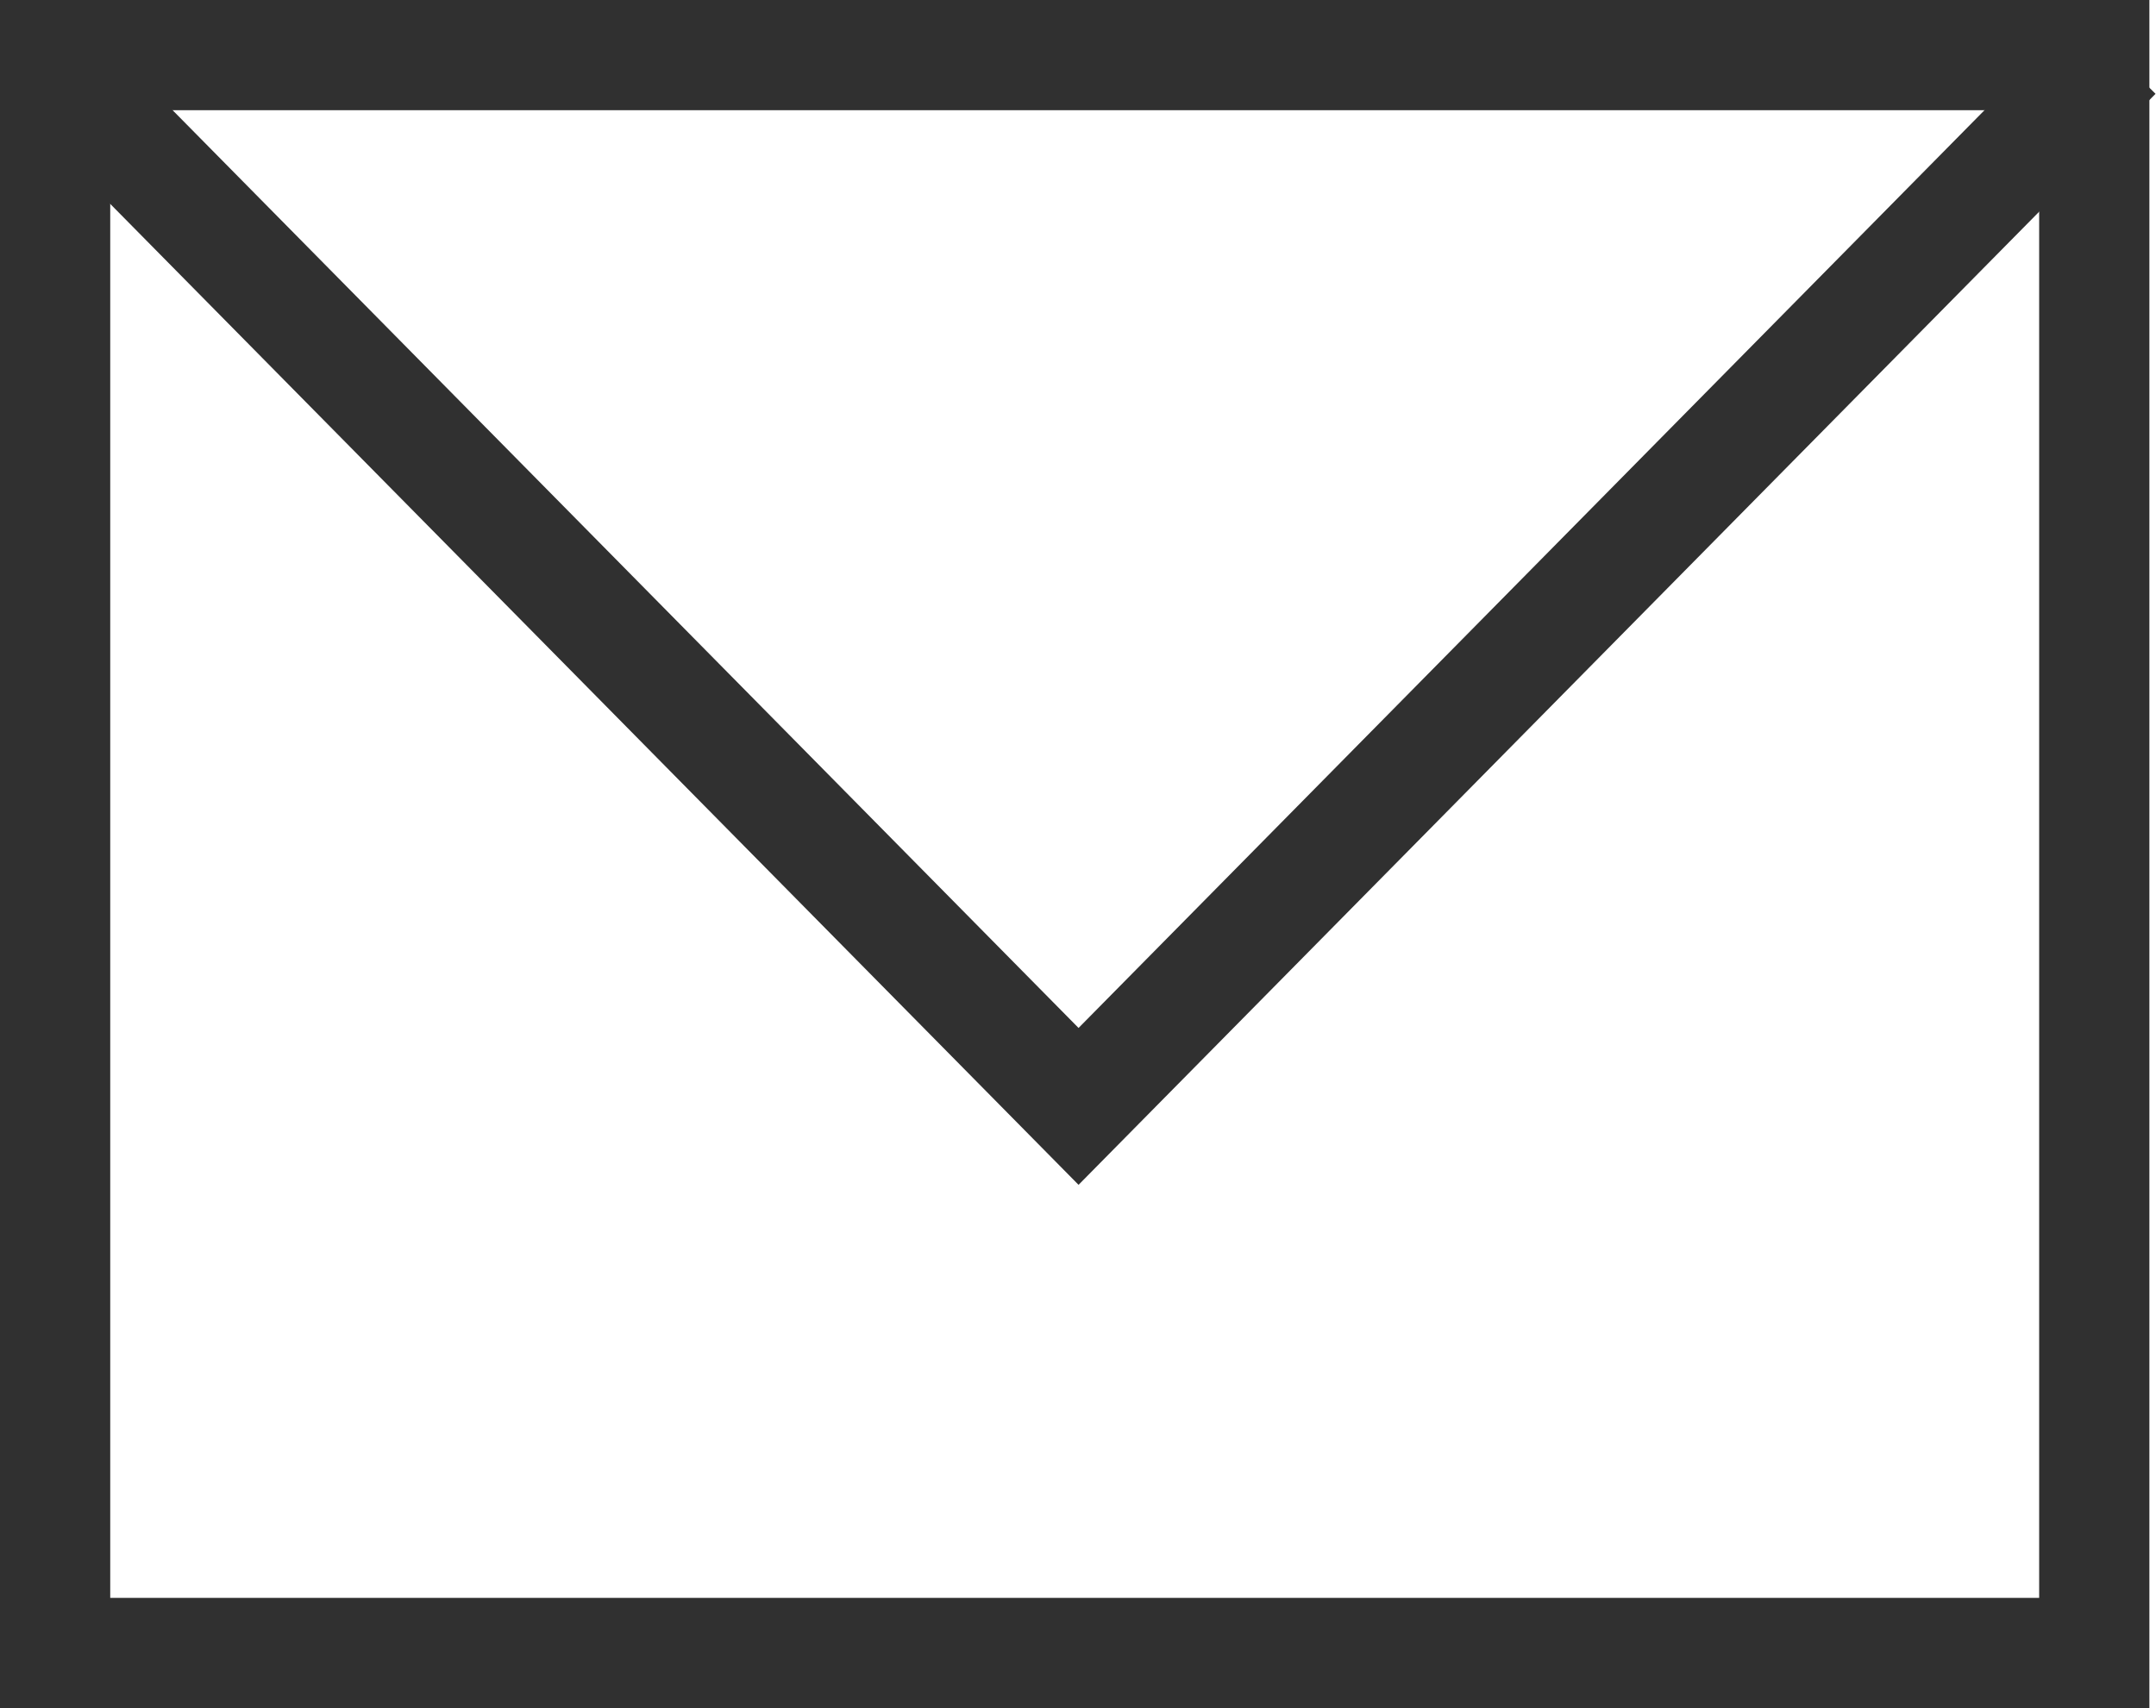 <?xml version="1.0" encoding="UTF-8"?><svg id="Layer_2" xmlns="http://www.w3.org/2000/svg" viewBox="0 0 39.12 31"><defs><style>.cls-1{fill:#303030;}.cls-2{fill:none;stroke:#303030;stroke-miterlimit:10;stroke-width:2px;}</style></defs><g id="a"><path class="cls-1" d="M37,2v27H2V2h35M39,0H0v31h39V0h0Z"/><polyline class="cls-2" points=".74 1 19.57 20.08 38.4 1"/></g></svg>
